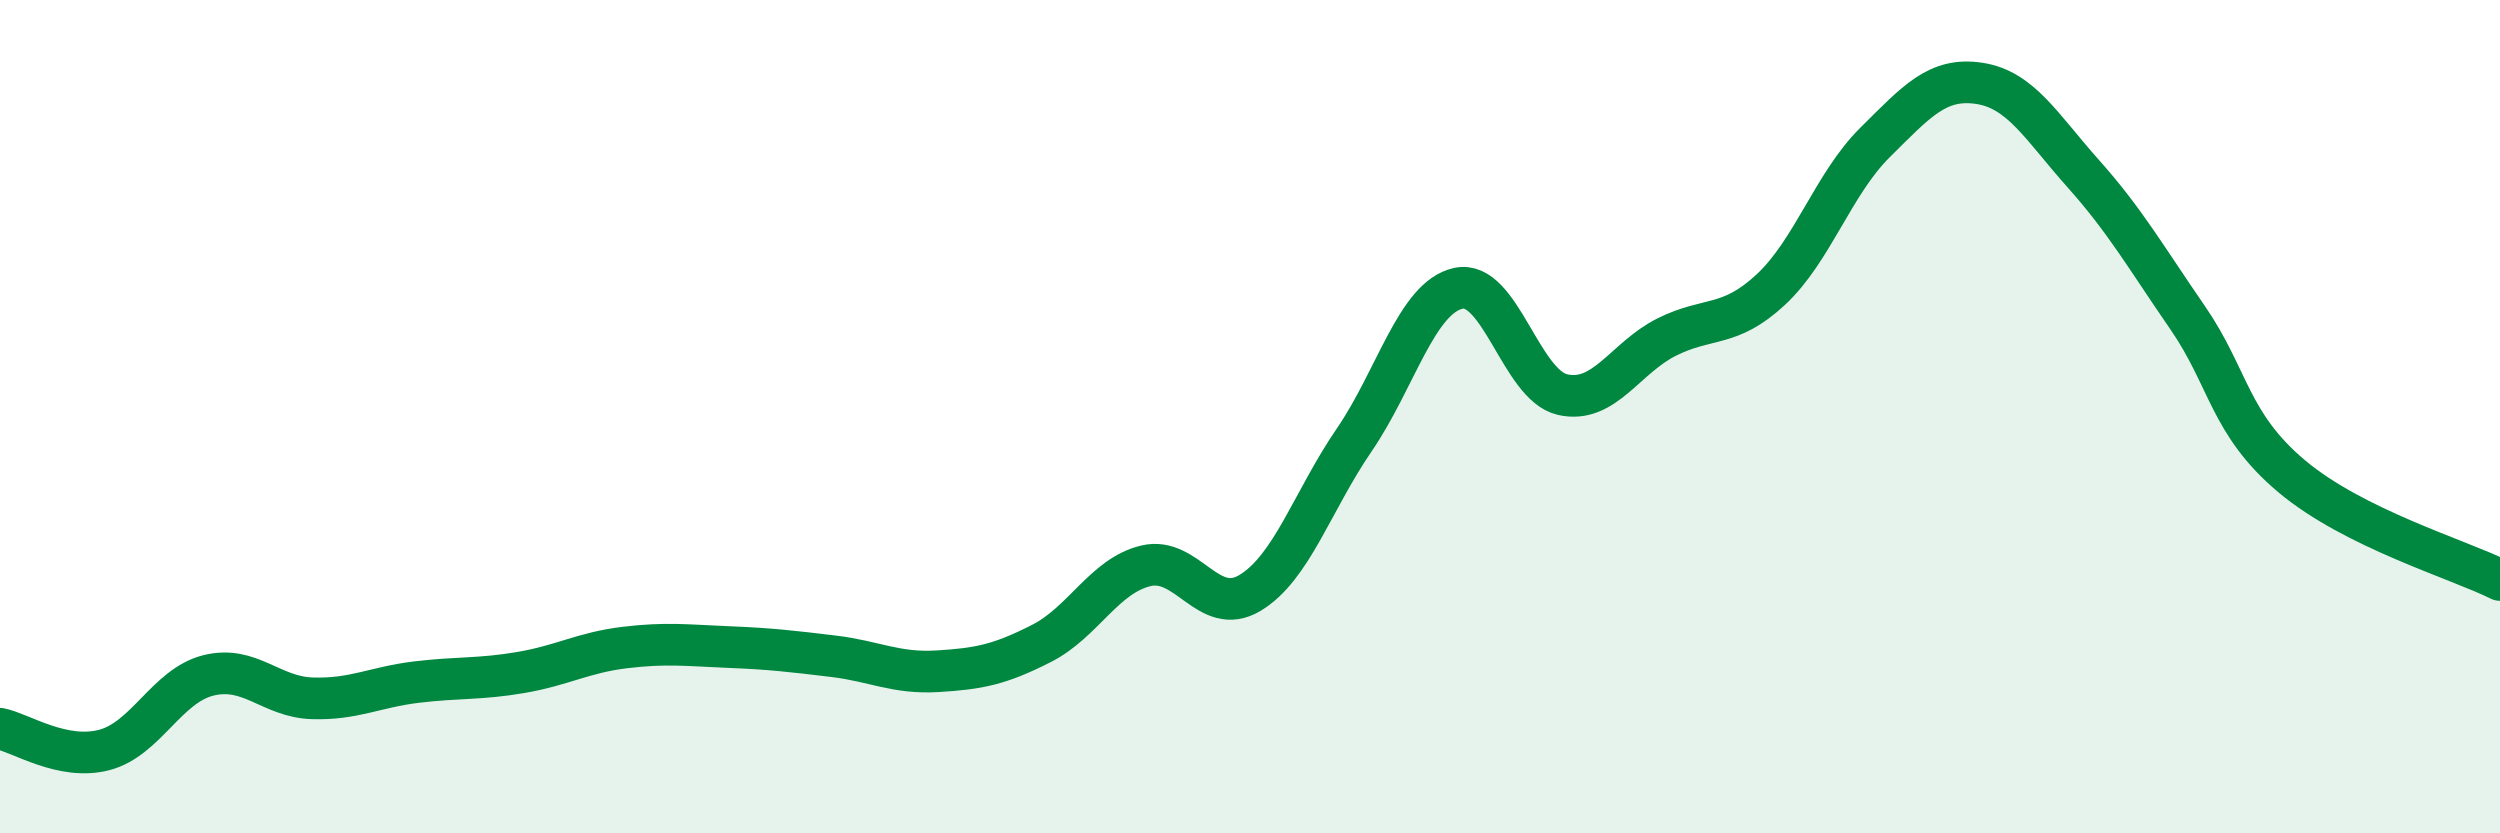 
    <svg width="60" height="20" viewBox="0 0 60 20" xmlns="http://www.w3.org/2000/svg">
      <path
        d="M 0,17.49 C 0.5,17.59 1.5,18.26 2.5,18 C 3.5,17.74 4,16.46 5,16.21 C 6,15.96 6.5,16.73 7.5,16.76 C 8.5,16.79 9,16.49 10,16.37 C 11,16.25 11.5,16.31 12.5,16.14 C 13.5,15.97 14,15.66 15,15.54 C 16,15.42 16.5,15.49 17.5,15.53 C 18.5,15.57 19,15.63 20,15.75 C 21,15.87 21.5,16.17 22.5,16.11 C 23.5,16.05 24,15.95 25,15.44 C 26,14.93 26.5,13.82 27.5,13.58 C 28.5,13.34 29,14.83 30,14.23 C 31,13.63 31.5,12.02 32.5,10.56 C 33.5,9.1 34,7.14 35,6.92 C 36,6.7 36.5,9.24 37.5,9.47 C 38.5,9.7 39,8.59 40,8.09 C 41,7.59 41.5,7.88 42.5,6.95 C 43.5,6.02 44,4.41 45,3.42 C 46,2.43 46.5,1.85 47.5,2 C 48.5,2.15 49,3.05 50,4.17 C 51,5.29 51.5,6.17 52.5,7.62 C 53.5,9.07 53.5,10.17 55,11.43 C 56.5,12.69 59,13.42 60,13.92L60 20L0 20Z"
        fill="#008740"
        opacity="0.1"
        stroke-linecap="round"
        stroke-linejoin="round"
      />
      <path
        d="M 0,17.49 C 0.5,17.59 1.5,18.26 2.5,18 C 3.5,17.74 4,16.46 5,16.21 C 6,15.96 6.5,16.73 7.5,16.76 C 8.5,16.79 9,16.49 10,16.37 C 11,16.25 11.5,16.31 12.5,16.14 C 13.5,15.97 14,15.66 15,15.54 C 16,15.42 16.5,15.49 17.5,15.53 C 18.5,15.57 19,15.63 20,15.75 C 21,15.87 21.5,16.17 22.5,16.11 C 23.5,16.05 24,15.95 25,15.44 C 26,14.93 26.5,13.82 27.5,13.58 C 28.5,13.34 29,14.83 30,14.23 C 31,13.63 31.5,12.02 32.5,10.56 C 33.5,9.1 34,7.14 35,6.92 C 36,6.7 36.5,9.24 37.5,9.47 C 38.5,9.7 39,8.59 40,8.09 C 41,7.59 41.5,7.88 42.5,6.95 C 43.5,6.02 44,4.41 45,3.42 C 46,2.43 46.5,1.85 47.5,2 C 48.5,2.15 49,3.05 50,4.17 C 51,5.29 51.5,6.17 52.5,7.62 C 53.5,9.07 53.5,10.17 55,11.43 C 56.5,12.69 59,13.42 60,13.92"
        stroke="#008740"
        stroke-width="1"
        fill="none"
        stroke-linecap="round"
        stroke-linejoin="round"
      />
    </svg>
  